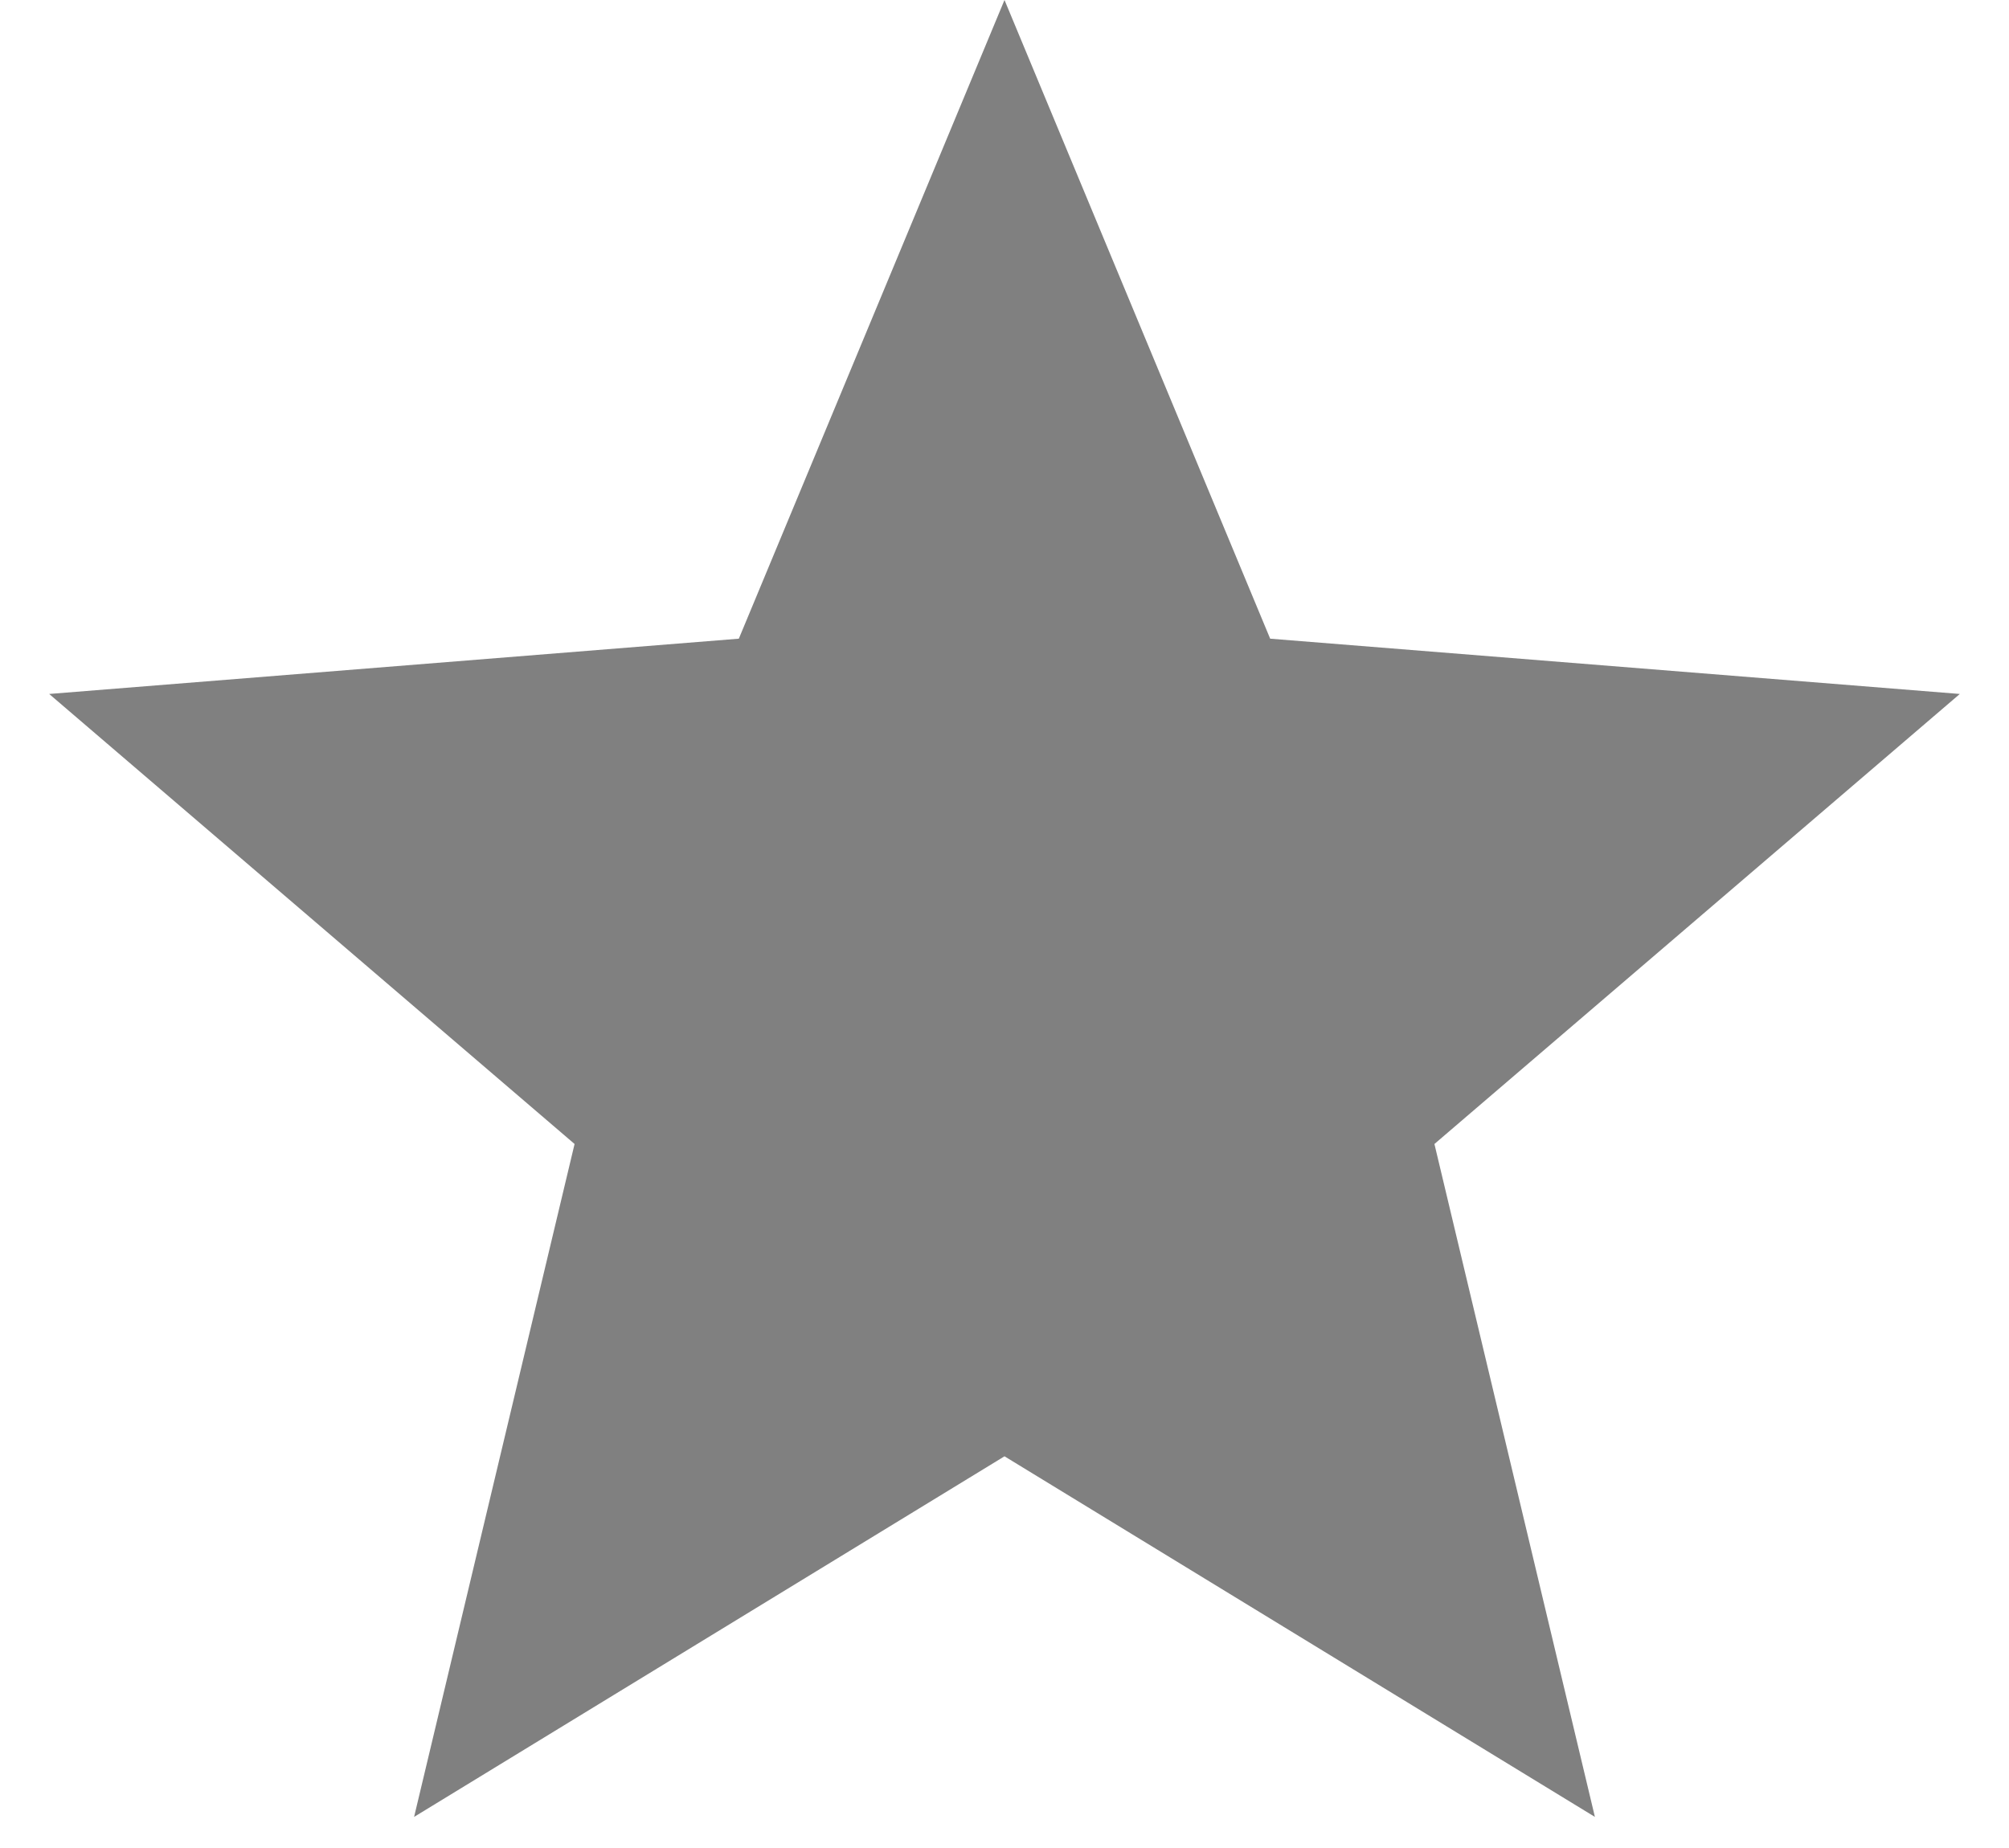 <svg width="25" height="23" viewBox="0 0 25 23" fill="none" xmlns="http://www.w3.org/2000/svg">
<path d="M12.5 0L15.806 7.949L24.388 8.637L17.85 14.238L19.847 22.613L12.5 18.125L5.153 22.613L7.15 14.238L0.612 8.637L9.194 7.949L12.5 0Z" fill="gray"/>
</svg>
